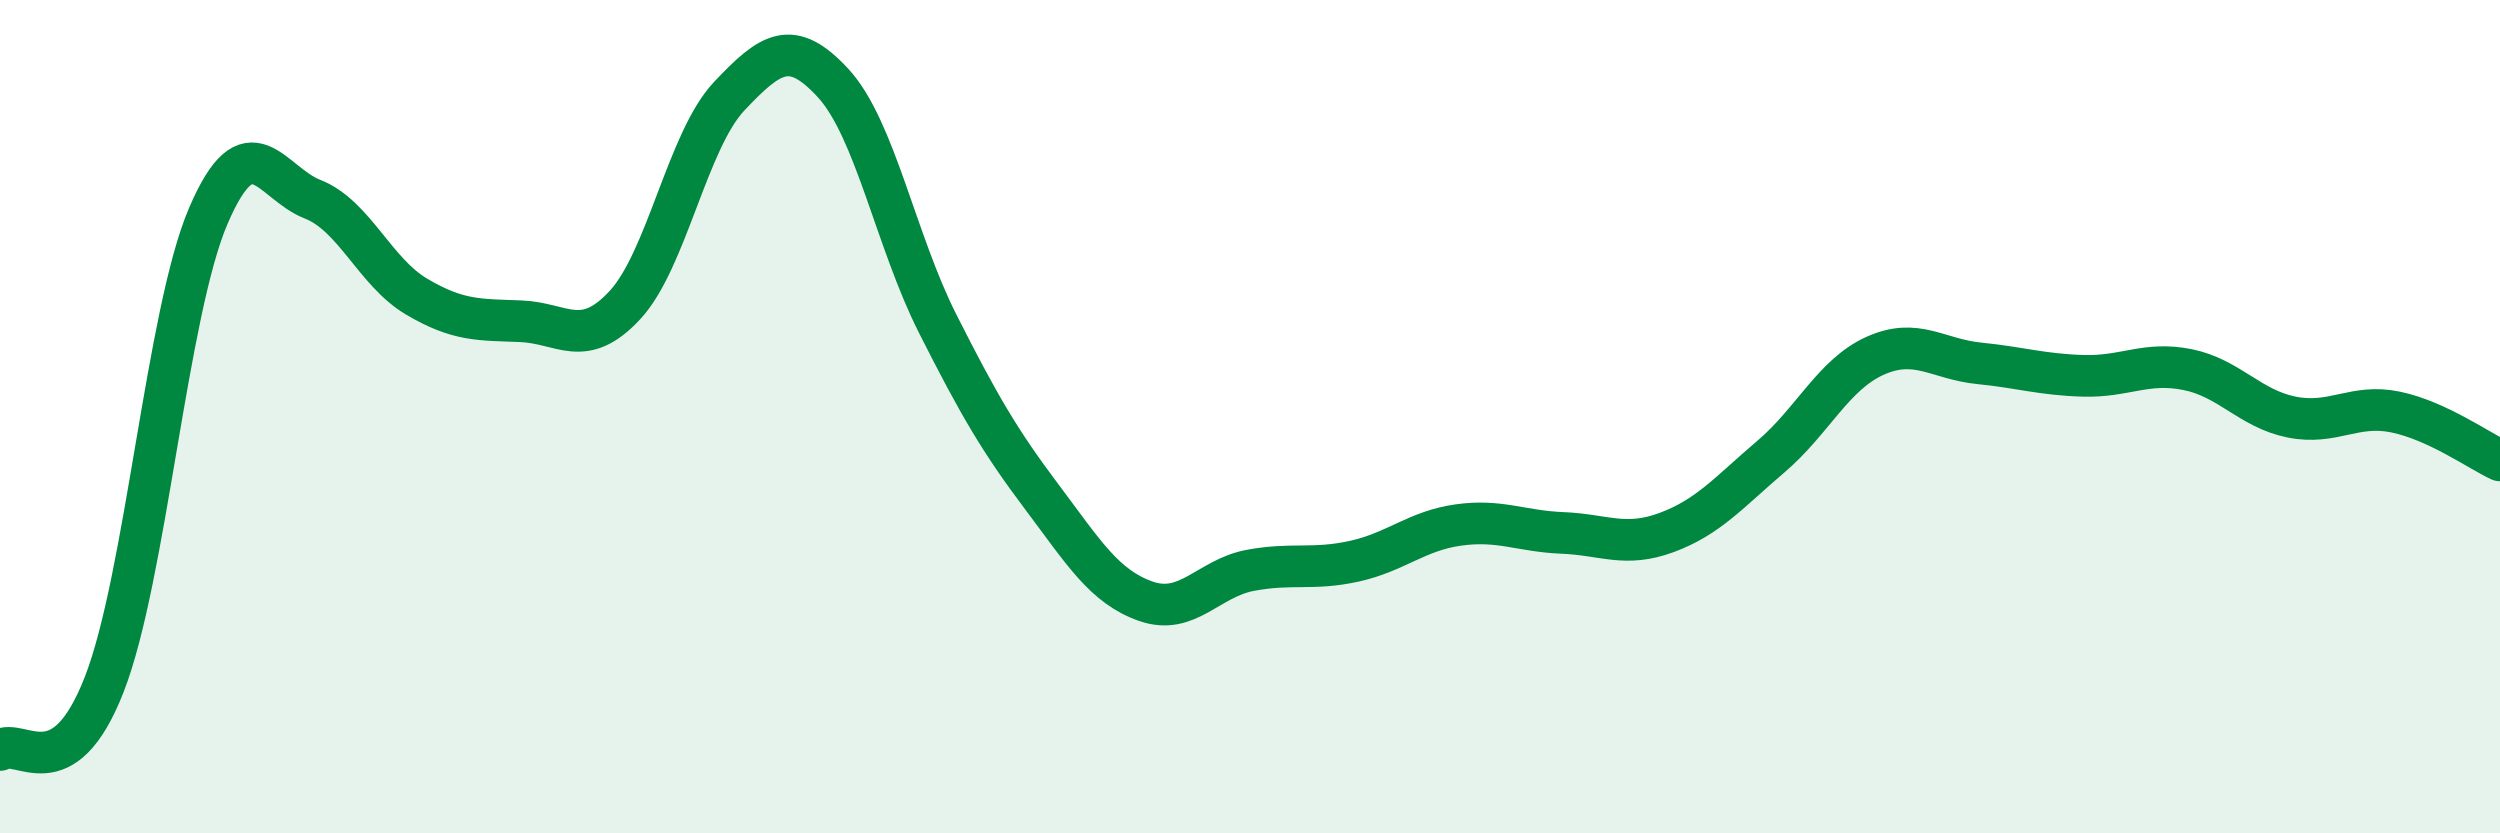 
    <svg width="60" height="20" viewBox="0 0 60 20" xmlns="http://www.w3.org/2000/svg">
      <path
        d="M 0,18 C 0.5,17.69 1.5,18.99 2.5,16.43 C 3.5,13.87 4,7.51 5,5.18 C 6,2.85 6.5,4.39 7.5,4.78 C 8.5,5.17 9,6.53 10,7.12 C 11,7.71 11.5,7.67 12.5,7.71 C 13.5,7.75 14,8.4 15,7.32 C 16,6.24 16.5,3.37 17.5,2.31 C 18.5,1.25 19,0.91 20,2 C 21,3.09 21.5,5.78 22.5,7.76 C 23.5,9.74 24,10.59 25,11.92 C 26,13.25 26.5,14.08 27.5,14.43 C 28.5,14.78 29,13.88 30,13.69 C 31,13.5 31.5,13.69 32.5,13.47 C 33.5,13.25 34,12.74 35,12.6 C 36,12.46 36.5,12.75 37.5,12.79 C 38.5,12.83 39,13.15 40,12.78 C 41,12.41 41.5,11.81 42.5,10.96 C 43.5,10.11 44,8.99 45,8.54 C 46,8.09 46.5,8.62 47.5,8.72 C 48.5,8.82 49,8.99 50,9.02 C 51,9.05 51.5,8.67 52.5,8.87 C 53.5,9.07 54,9.81 55,10.01 C 56,10.21 56.5,9.68 57.5,9.89 C 58.5,10.1 59.5,10.82 60,11.05L60 20L0 20Z"
        fill="#008740"
        opacity="0.1"
        stroke-linecap="round"
        stroke-linejoin="round"
      />
      <path
        d="M 0,18 C 0.5,17.69 1.5,18.99 2.5,16.43 C 3.5,13.87 4,7.51 5,5.18 C 6,2.85 6.5,4.39 7.5,4.78 C 8.5,5.17 9,6.53 10,7.12 C 11,7.71 11.5,7.67 12.5,7.71 C 13.5,7.75 14,8.4 15,7.32 C 16,6.24 16.5,3.37 17.5,2.31 C 18.5,1.25 19,0.91 20,2 C 21,3.09 21.5,5.78 22.5,7.76 C 23.5,9.74 24,10.59 25,11.92 C 26,13.25 26.5,14.08 27.5,14.43 C 28.5,14.78 29,13.88 30,13.69 C 31,13.5 31.5,13.69 32.5,13.47 C 33.5,13.25 34,12.74 35,12.6 C 36,12.46 36.5,12.75 37.5,12.79 C 38.5,12.83 39,13.15 40,12.78 C 41,12.41 41.5,11.81 42.5,10.96 C 43.5,10.11 44,8.99 45,8.54 C 46,8.09 46.5,8.62 47.5,8.72 C 48.5,8.82 49,8.99 50,9.02 C 51,9.05 51.5,8.67 52.5,8.87 C 53.5,9.07 54,9.81 55,10.01 C 56,10.21 56.5,9.68 57.5,9.89 C 58.5,10.1 59.5,10.82 60,11.05"
        stroke="#008740"
        stroke-width="1"
        fill="none"
        stroke-linecap="round"
        stroke-linejoin="round"
      />
    </svg>
  